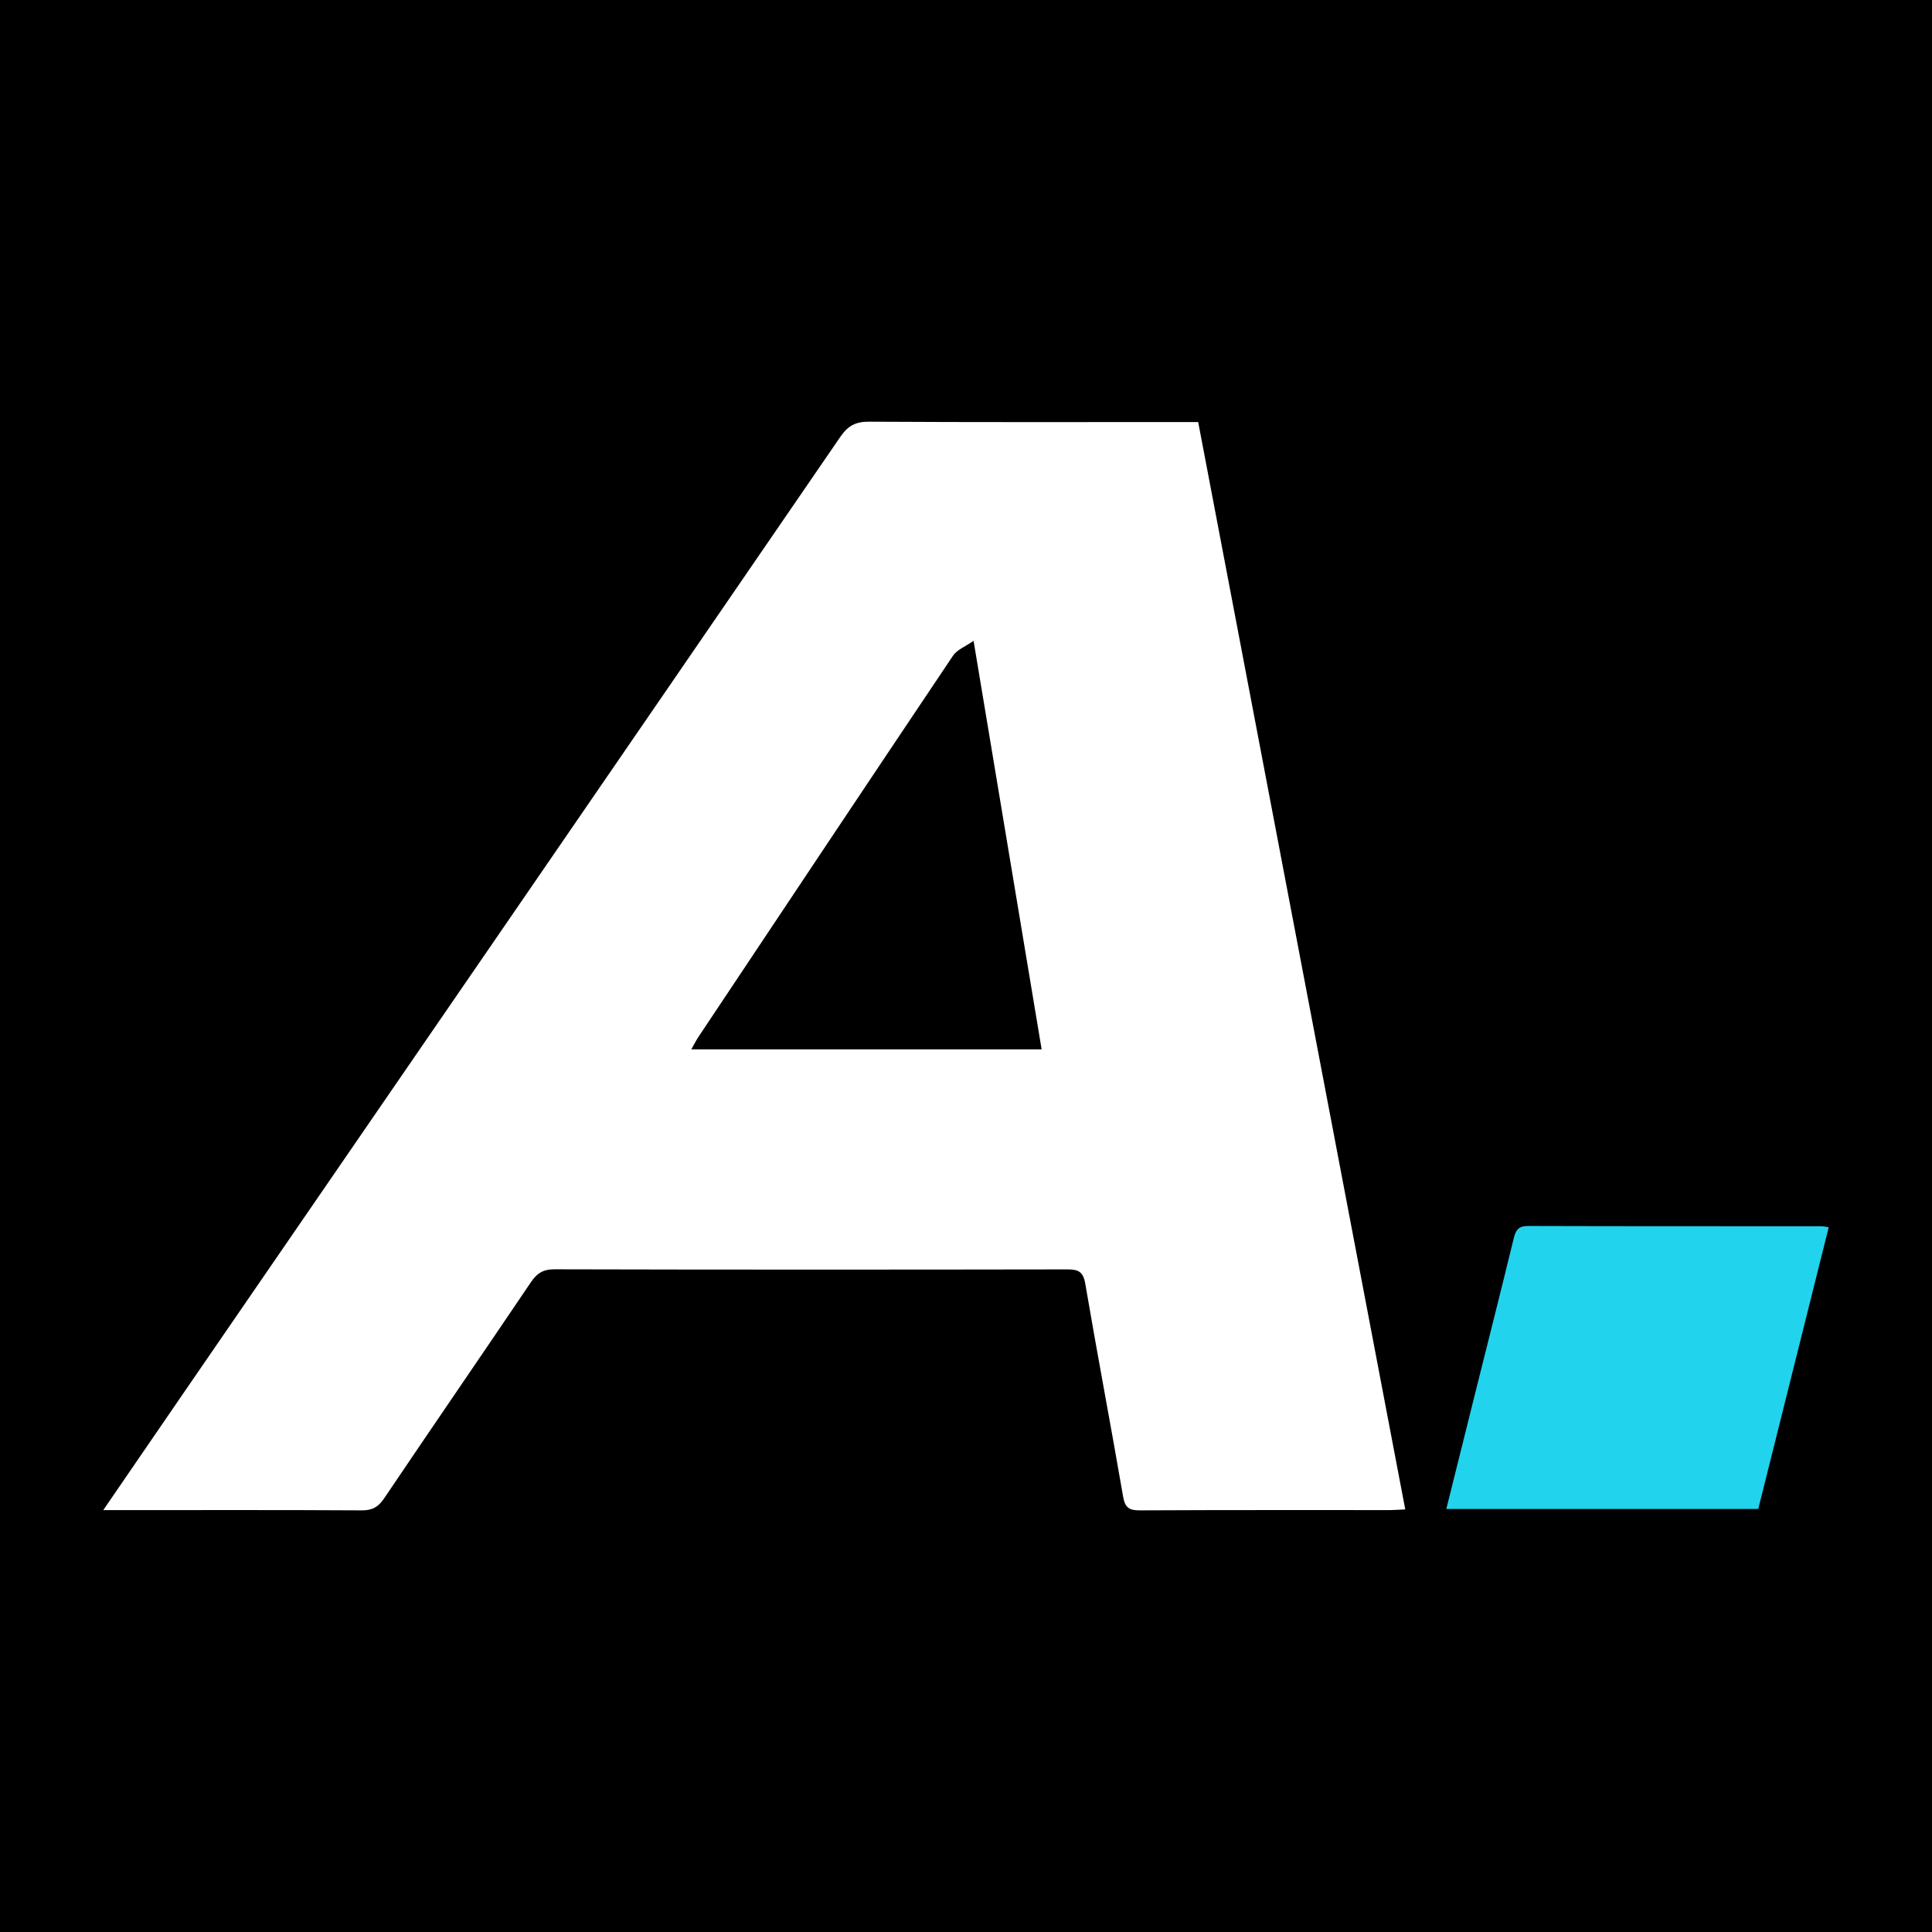 <svg xmlns="http://www.w3.org/2000/svg" version="1.1" xmlns:xlink="http://www.w3.org/1999/xlink" width="625" height="625"><rect width="100%" height="100%" fill="#808080" stroke="none"/><svg id="SvgjsSvg1003" xmlns="http://www.w3.org/2000/svg" viewBox="0 0 625 625"><defs><style>.cls-1,.cls-2,.cls-3{stroke-width:0px;}.cls-2{fill:#fff;}.cls-3{fill:#22d3ee;}</style></defs><g id="SvgjsG1002"><rect class="cls-1" width="625" height="625"></rect><path class="cls-2" d="m33.41,488.51c8.9-12.99,17.15-25.05,25.43-37.09,71.03-103.36,142.09-206.7,213.02-310.12,2.44-3.55,4.9-4.91,9.25-4.88,33.49.2,66.99.11,100.48.11h6.02c22.33,117.27,44.63,234.35,66.99,351.76-1.86.09-3.33.21-4.8.22-27,.01-53.99-.05-80.99.09-3.45.02-4.85-.77-5.48-4.43-3.95-22.98-8.33-45.89-12.24-68.87-.67-3.96-2.28-4.65-5.82-4.65-55.32.09-110.65.11-165.97-.03-3.68,0-5.64,1.34-7.59,4.23-15.75,23.33-31.7,46.52-47.43,69.85-1.88,2.79-3.8,3.92-7.22,3.9-26-.15-51.99-.08-77.99-.08h-5.65Zm303.56-149.04c-7.29-43.74-14.52-87.13-22.02-132.16-2.69,1.88-5.34,2.86-6.62,4.76-27.56,41.06-54.97,82.22-82.39,123.37-.78,1.18-1.41,2.46-2.3,4.03h113.32Z"></path><path class="cls-3" d="m591.59,397.02c-7.65,30.6-15.22,60.86-22.79,91.13h-100.92c3.03-12.14,5.98-24.02,8.95-35.9,4.31-17.26,8.69-34.51,12.9-51.8.66-2.7,1.68-3.86,4.63-3.85,31.64.1,63.27.07,94.91.08.49,0,.98.14,2.31.33Z"></path></g></svg><style>@media (prefers-color-scheme: light) { :root { filter: none; } }
@media (prefers-color-scheme: dark) { :root { filter: none; } }
</style></svg>